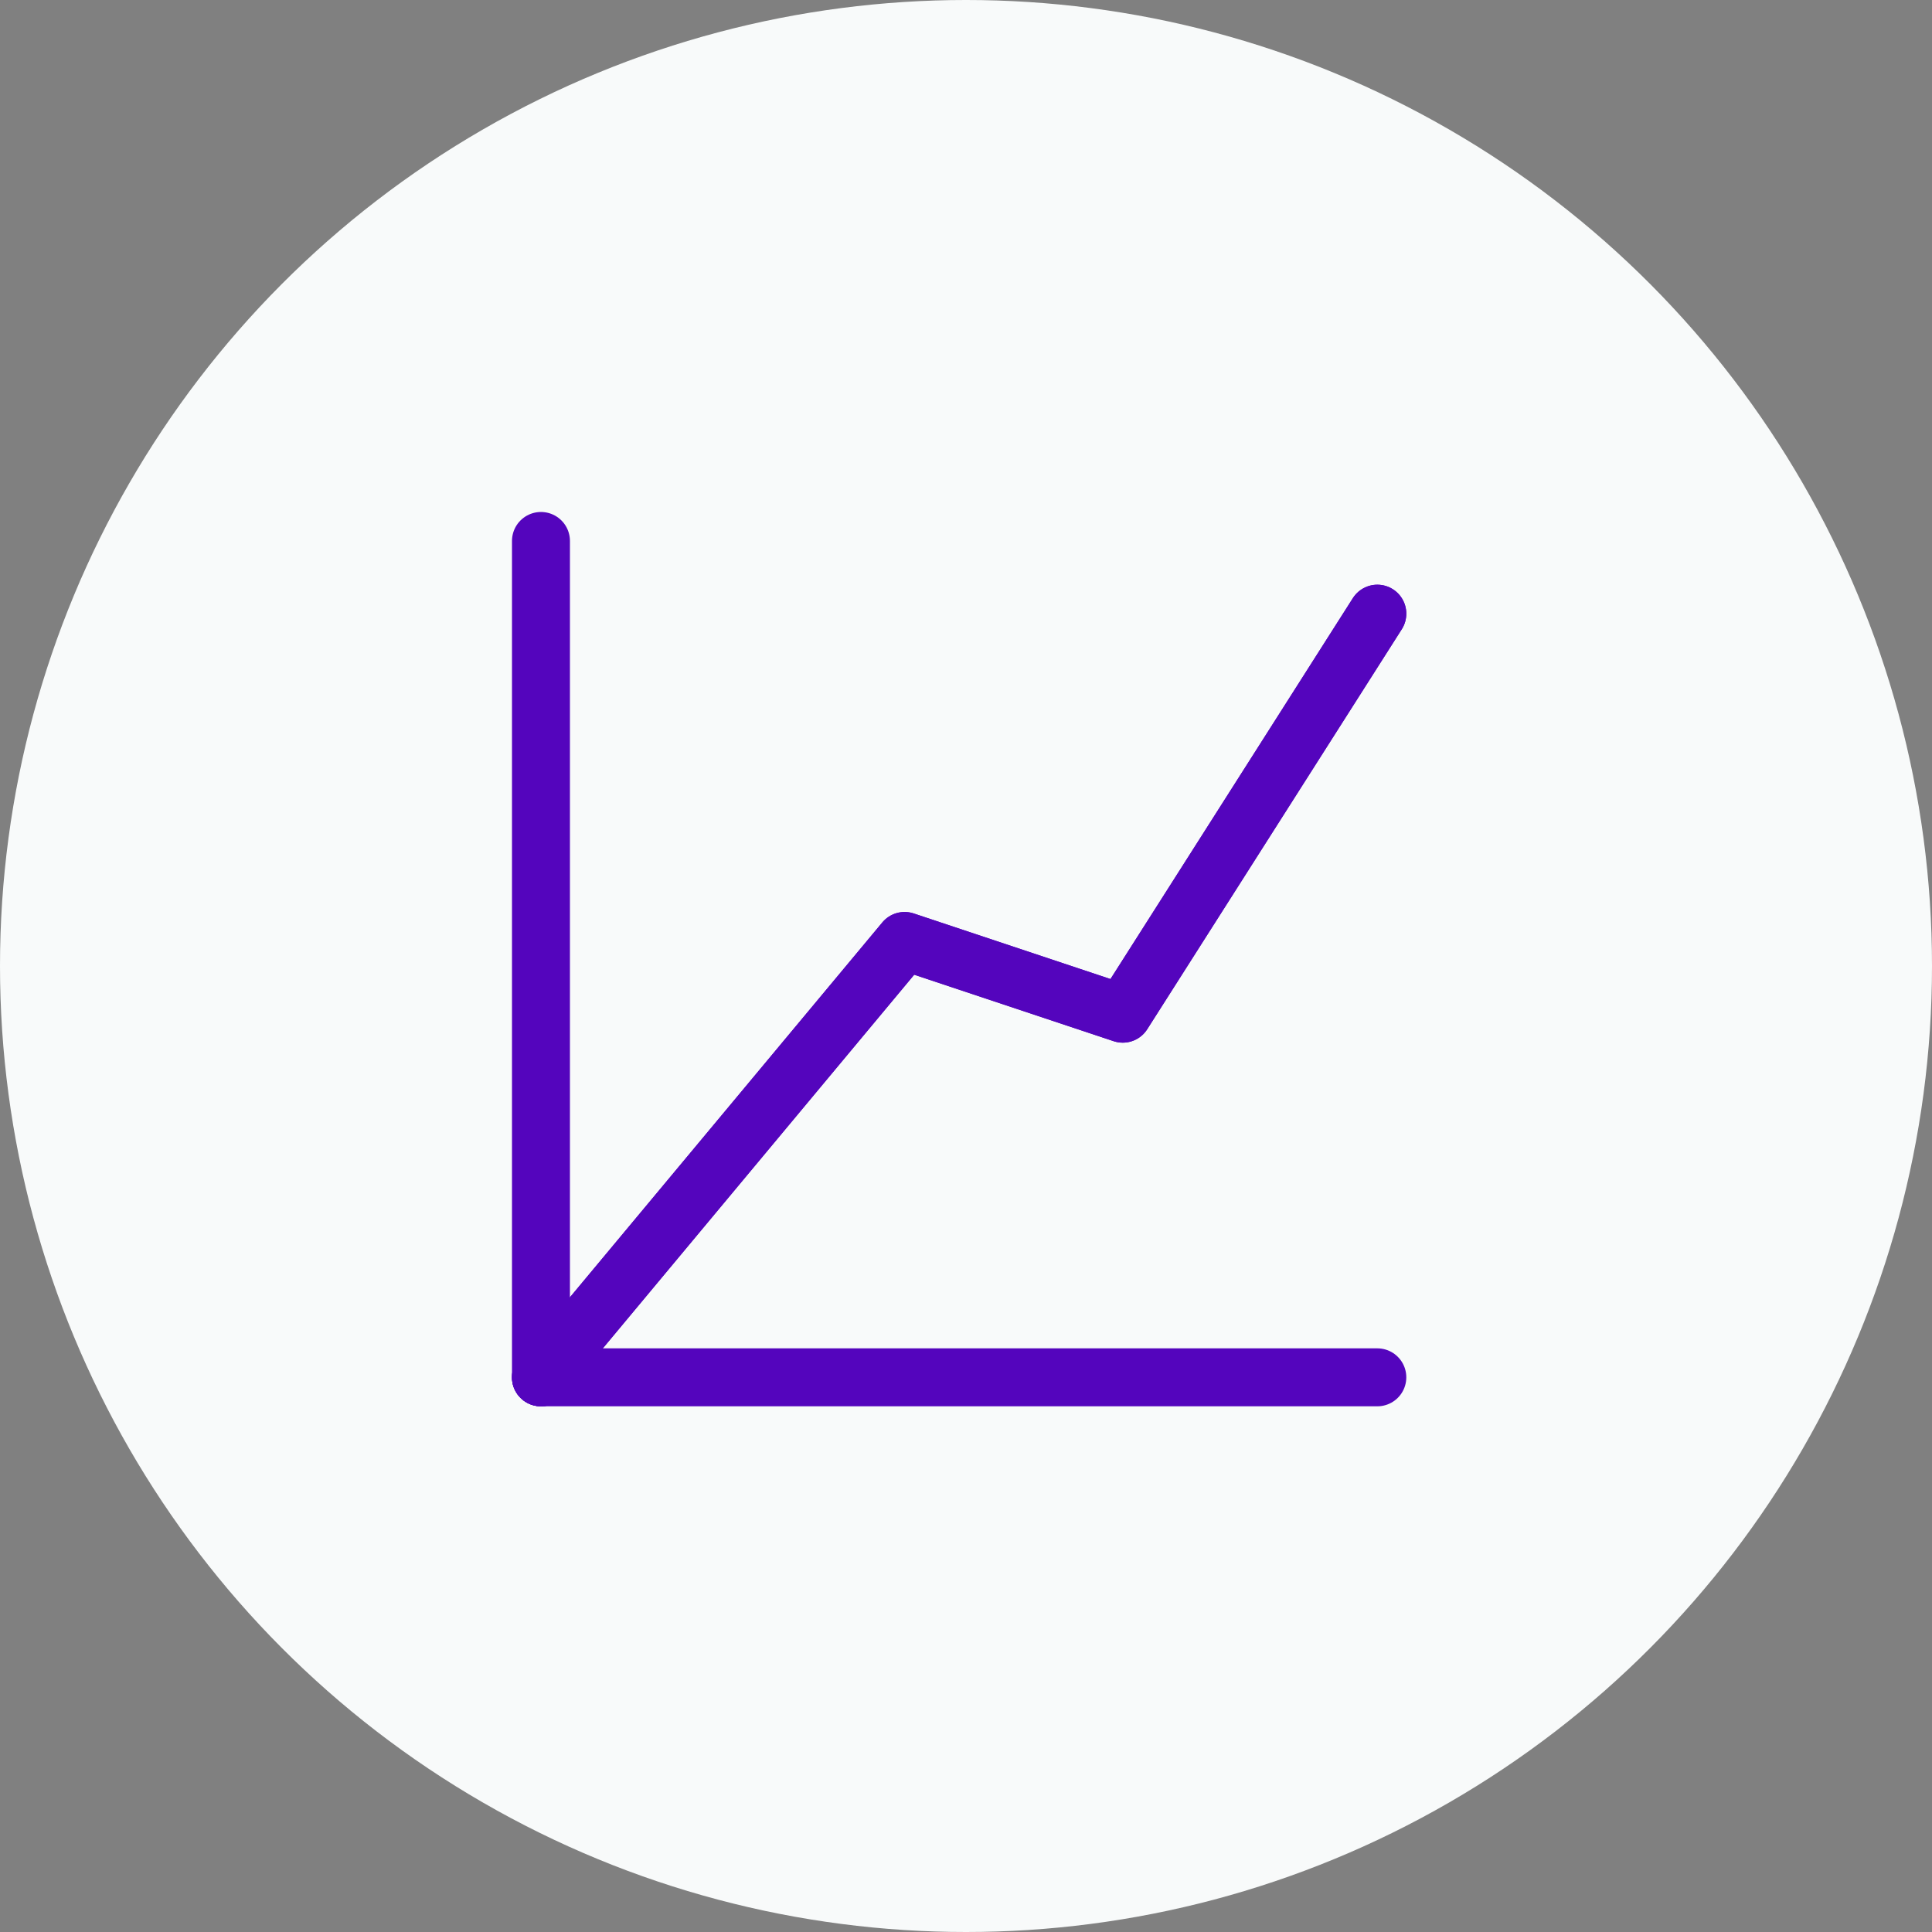 <svg width="100" height="100" viewBox="0 0 100 100" fill="none" xmlns="http://www.w3.org/2000/svg">
<rect x="0" y="0" width="100" height="100" fill="#808080" stroke="none"/>
<circle cx="50" cy="50" r="50" fill="#F8FAFA"/>
<path d="M71.29 31.764L58.115 52.468L46.822 48.704L28 71.29" stroke="#5405BD" stroke-width="3" stroke-linecap="round" stroke-linejoin="round"/>
<path d="M71.29 31.764L58.115 52.468L46.822 48.704L28 71.29" stroke="#5405BD" stroke-width="3" stroke-linecap="round" stroke-linejoin="round"/>
<path d="M28 28V71.29" stroke="#5405BD" stroke-width="3" stroke-linecap="round" stroke-linejoin="round"/>
<path d="M71.29 71.29H28" stroke="#5405BD" stroke-width="3" stroke-linecap="round" stroke-linejoin="round"/>
</svg>
